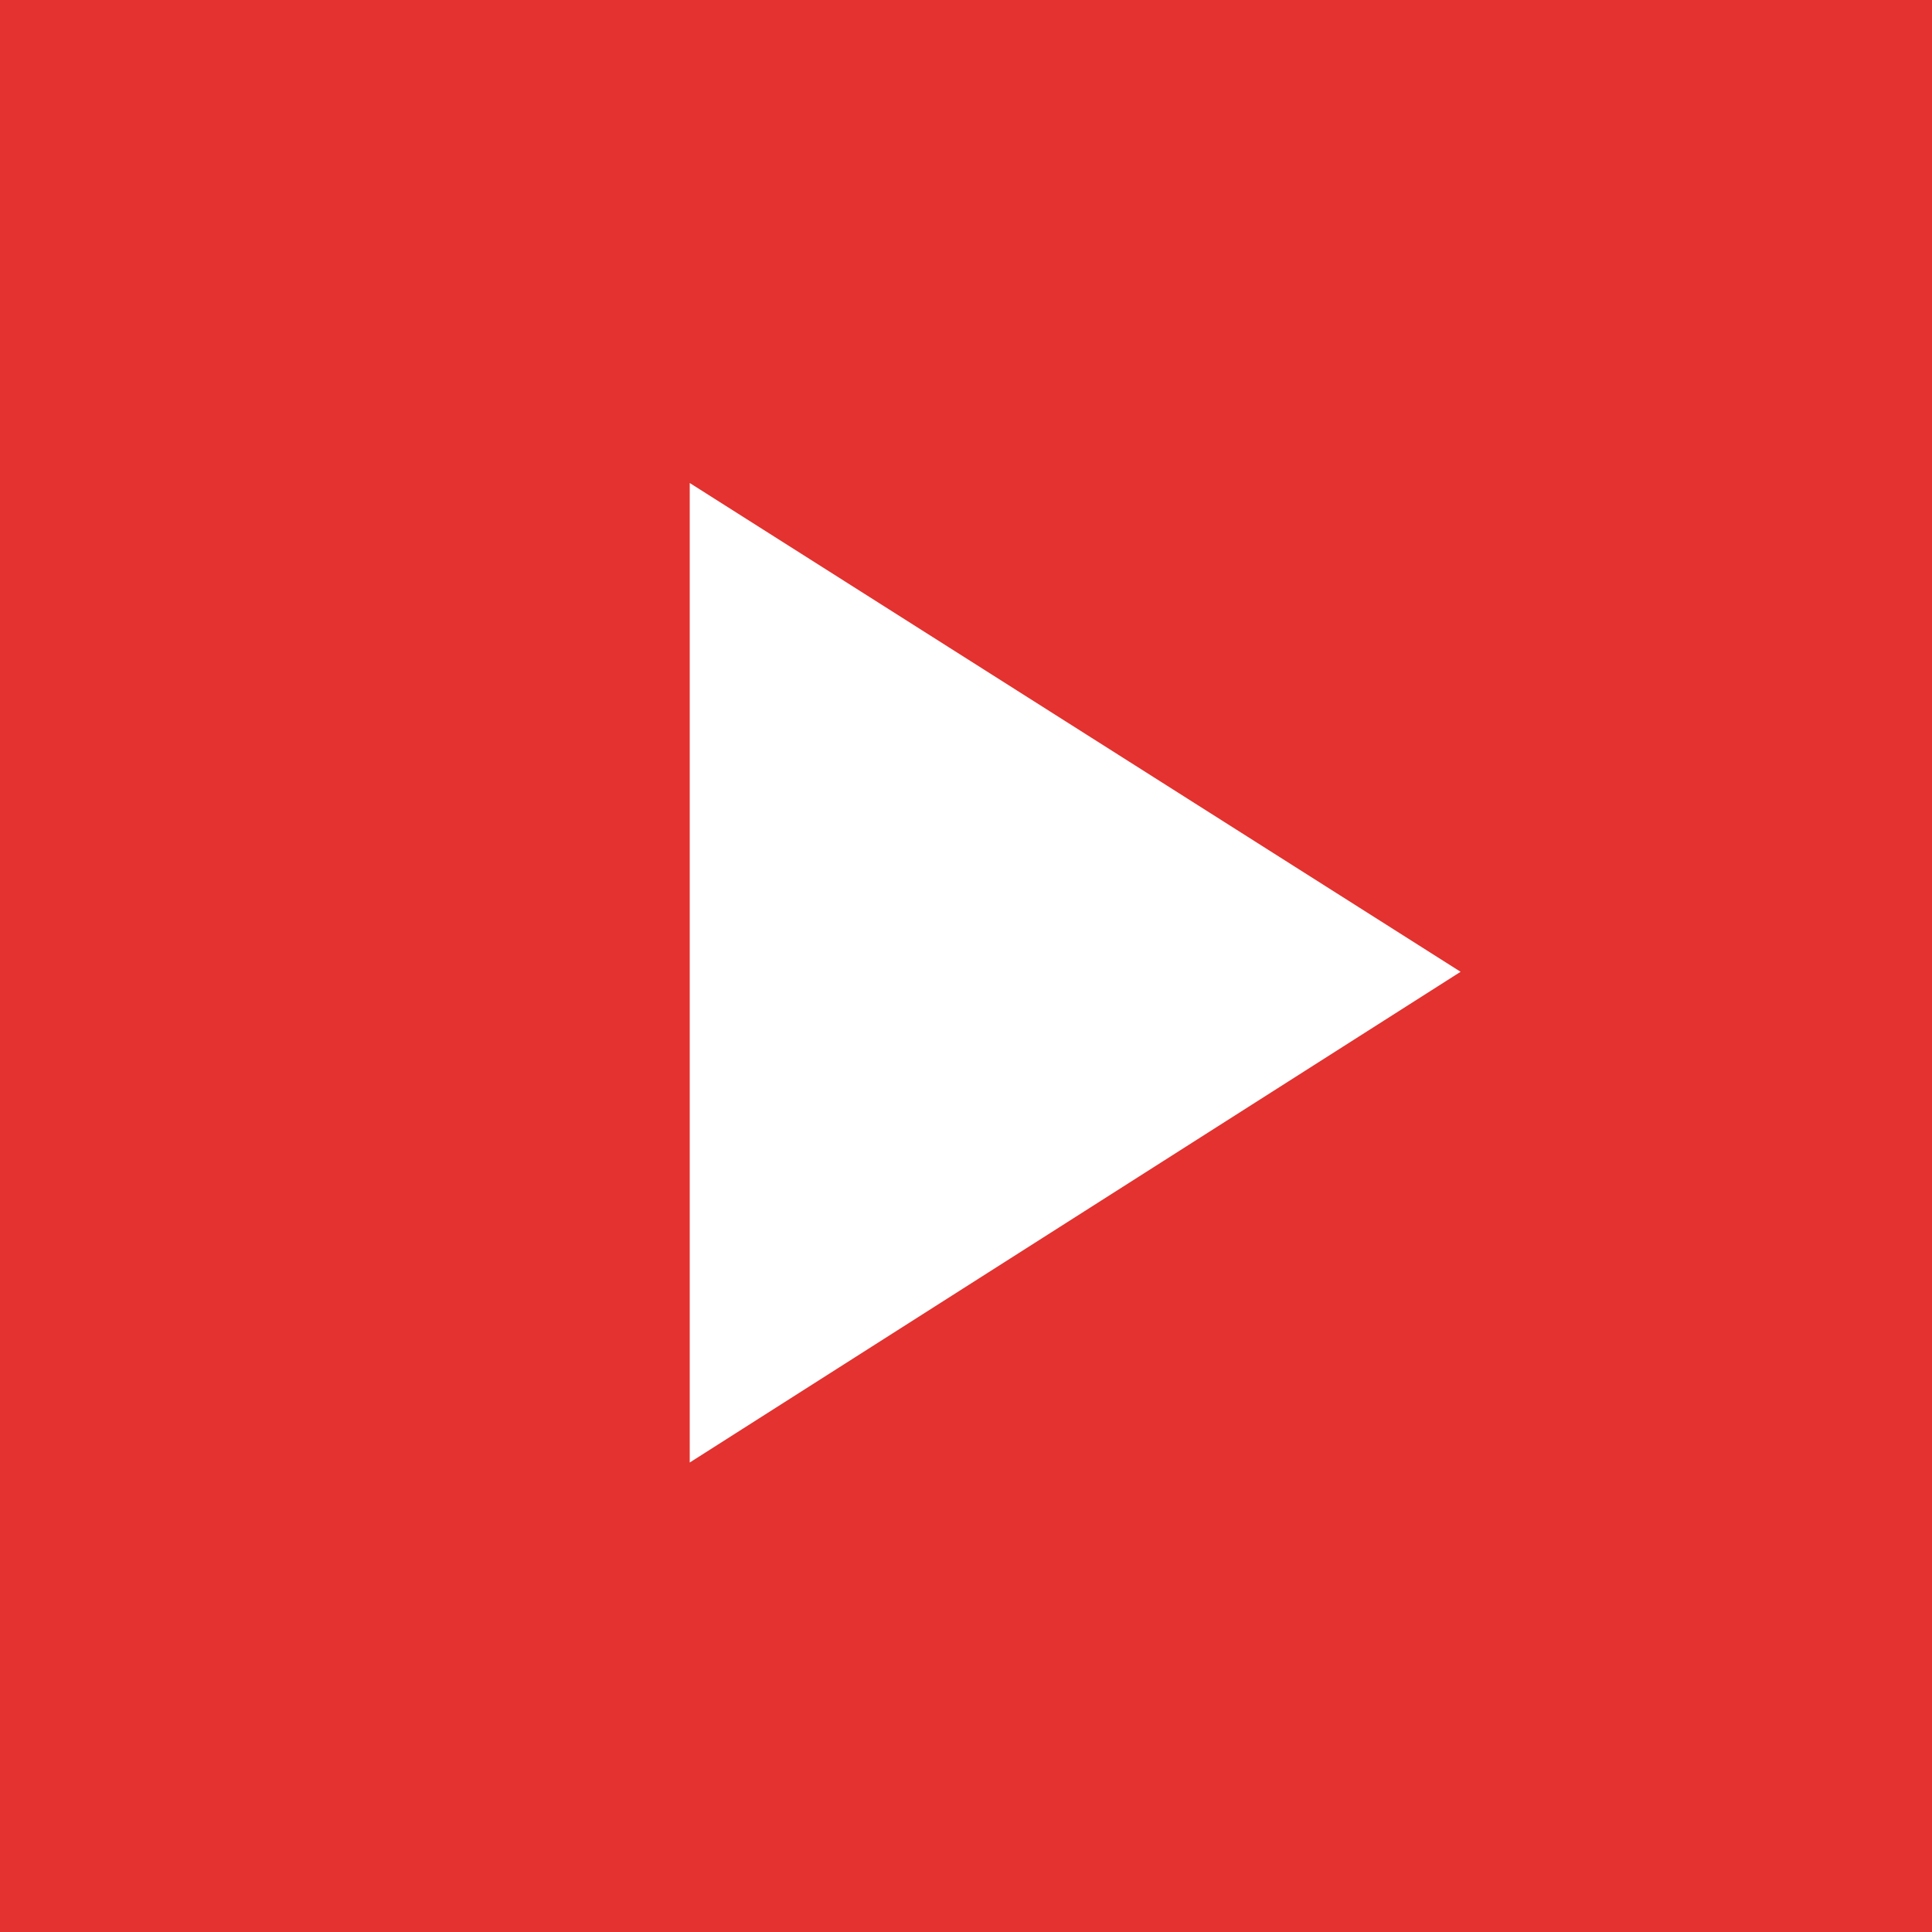 <?xml version="1.0" encoding="utf-8"?>
<!-- Generator: Adobe Illustrator 25.2.3, SVG Export Plug-In . SVG Version: 6.00 Build 0)  -->
<svg version="1.1" id="Ebene_1" xmlns="http://www.w3.org/2000/svg" xmlns:xlink="http://www.w3.org/1999/xlink" x="0px" y="0px"
	 viewBox="0 0 100 100" style="enable-background:new 0 0 100 100;" xml:space="preserve">
<style type="text/css">
	.st0{fill:#E3322F;}
	.st1{fill:#FFFFFF;}
</style>
<g>
	<rect class="st0" width="100" height="100"/>
</g>
<path class="st1" d="M35.7,25v50.7l39.9-25.4L35.7,25z"/>
</svg>
